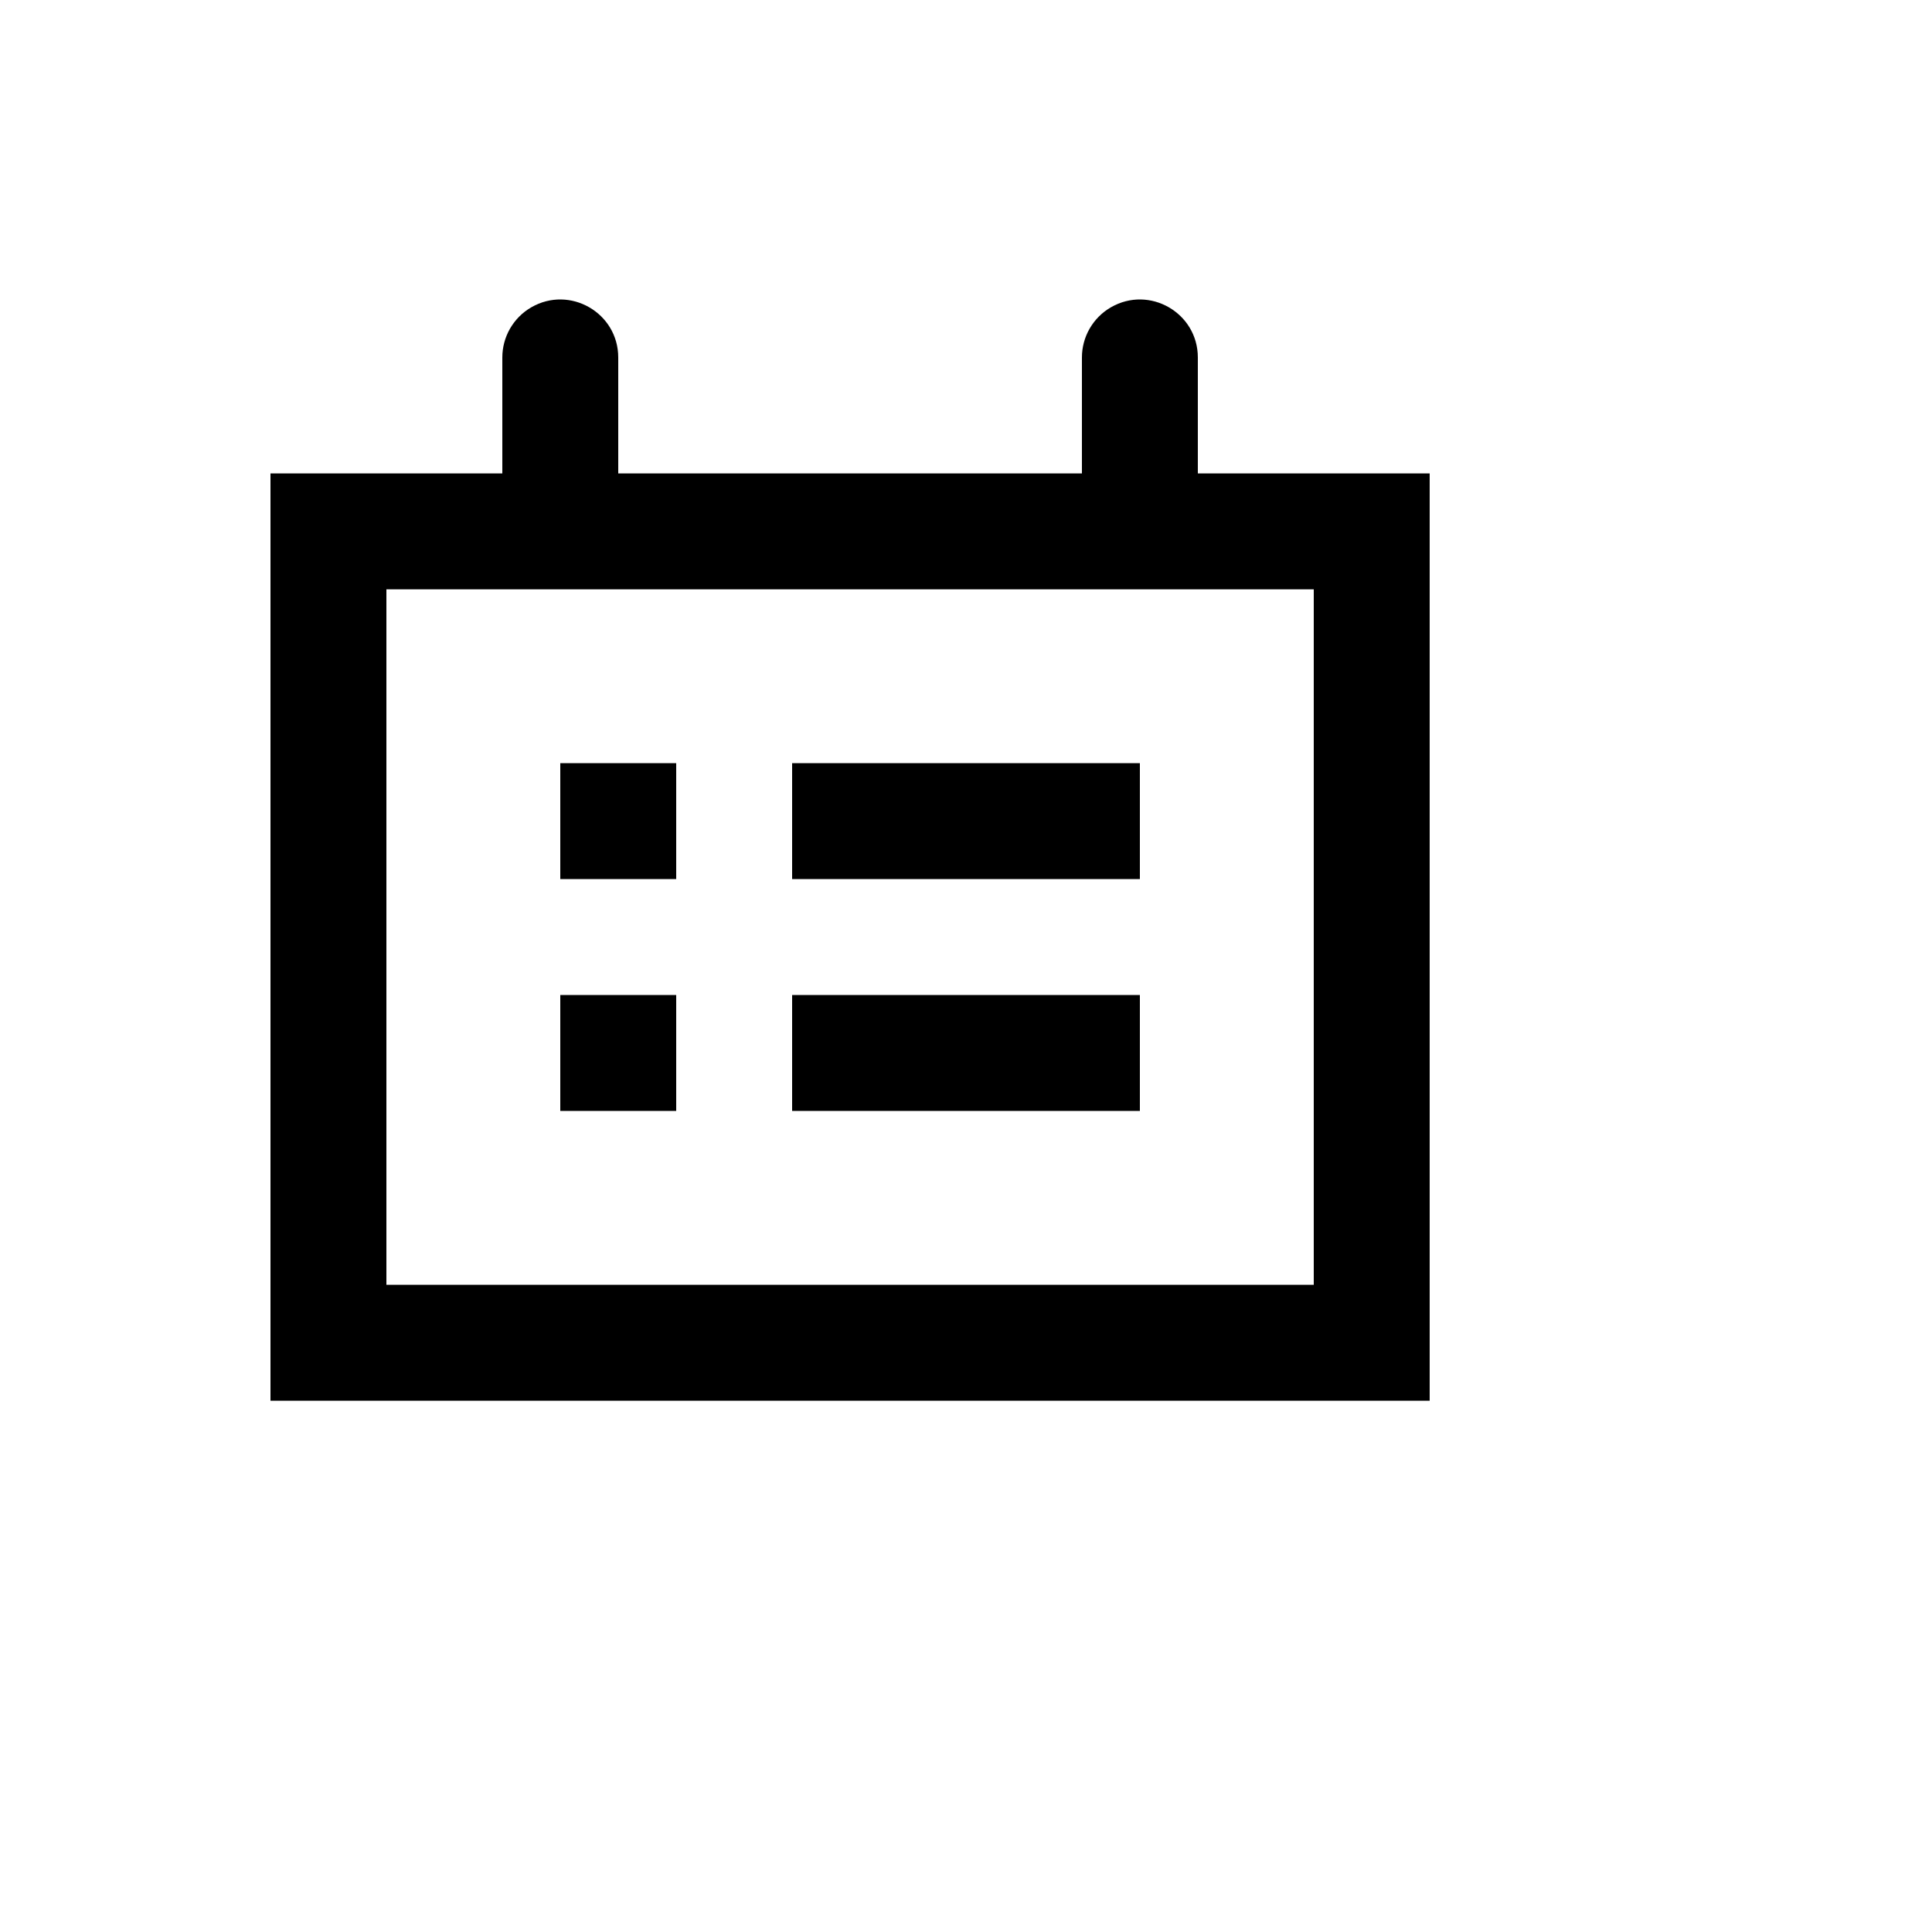 <svg xmlns="http://www.w3.org/2000/svg" version="1.1" xmlns:xlink="http://www.w3.org/1999/xlink" width="100%" height="100%" id="svgWorkerArea" viewBox="-25 -25 625 625" xmlns:idraw="https://idraw.muisca.co" style="background: white;"><defs id="defsdoc"><pattern id="patternBool" x="0" y="0" width="10" height="10" patternUnits="userSpaceOnUse" patternTransform="rotate(35)"><circle cx="5" cy="5" r="4" style="stroke: none;fill: #ff000070;"></circle></pattern></defs><g id="fileImp-23570466" class="cosito"><path id="pathImp-372338013" class="grouped" d="M362.5 128.148C362.5 128.148 362.5 90.651 362.5 90.651 362.5 76.219 346.876 67.199 334.375 74.415 328.574 77.764 325 83.953 325 90.651 325 90.651 325 128.148 325 128.148 325 128.148 175 128.148 175 128.148 175 128.148 175 90.651 175 90.651 175 76.219 159.376 67.199 146.875 74.415 141.074 77.764 137.5 83.953 137.5 90.651 137.5 90.651 137.5 128.148 137.5 128.148 137.5 128.148 62.5 128.148 62.5 128.148 62.5 128.148 62.5 428.125 62.5 428.125 62.5 428.125 437.5 428.125 437.5 428.125 437.5 428.125 437.5 128.148 437.5 128.148 437.5 128.148 362.5 128.148 362.5 128.148M400 390.628C400 390.628 100 390.628 100 390.628 100 390.628 100 165.645 100 165.645 100 165.645 400 165.645 400 165.645 400 165.645 400 390.628 400 390.628M193.75 221.891C193.75 221.891 156.25 221.891 156.25 221.891 156.25 221.891 156.25 259.388 156.25 259.388 156.25 259.388 193.75 259.388 193.75 259.388 193.75 259.388 193.75 221.891 193.75 221.891M193.75 296.885C193.75 296.885 156.25 296.885 156.25 296.885 156.25 296.885 156.25 334.382 156.25 334.382 156.25 334.382 193.75 334.382 193.75 334.382 193.75 334.382 193.75 296.885 193.75 296.885M343.75 221.891C343.75 221.891 231.25 221.891 231.25 221.891 231.25 221.891 231.25 259.388 231.25 259.388 231.25 259.388 343.75 259.388 343.75 259.388 343.75 259.388 343.75 221.891 343.75 221.891M343.75 296.885C343.75 296.885 231.25 296.885 231.25 296.885 231.25 296.885 231.25 334.382 231.25 334.382 231.25 334.382 343.75 334.382 343.75 334.382 343.75 334.382 343.75 296.885 343.75 296.885"></path></g></svg>